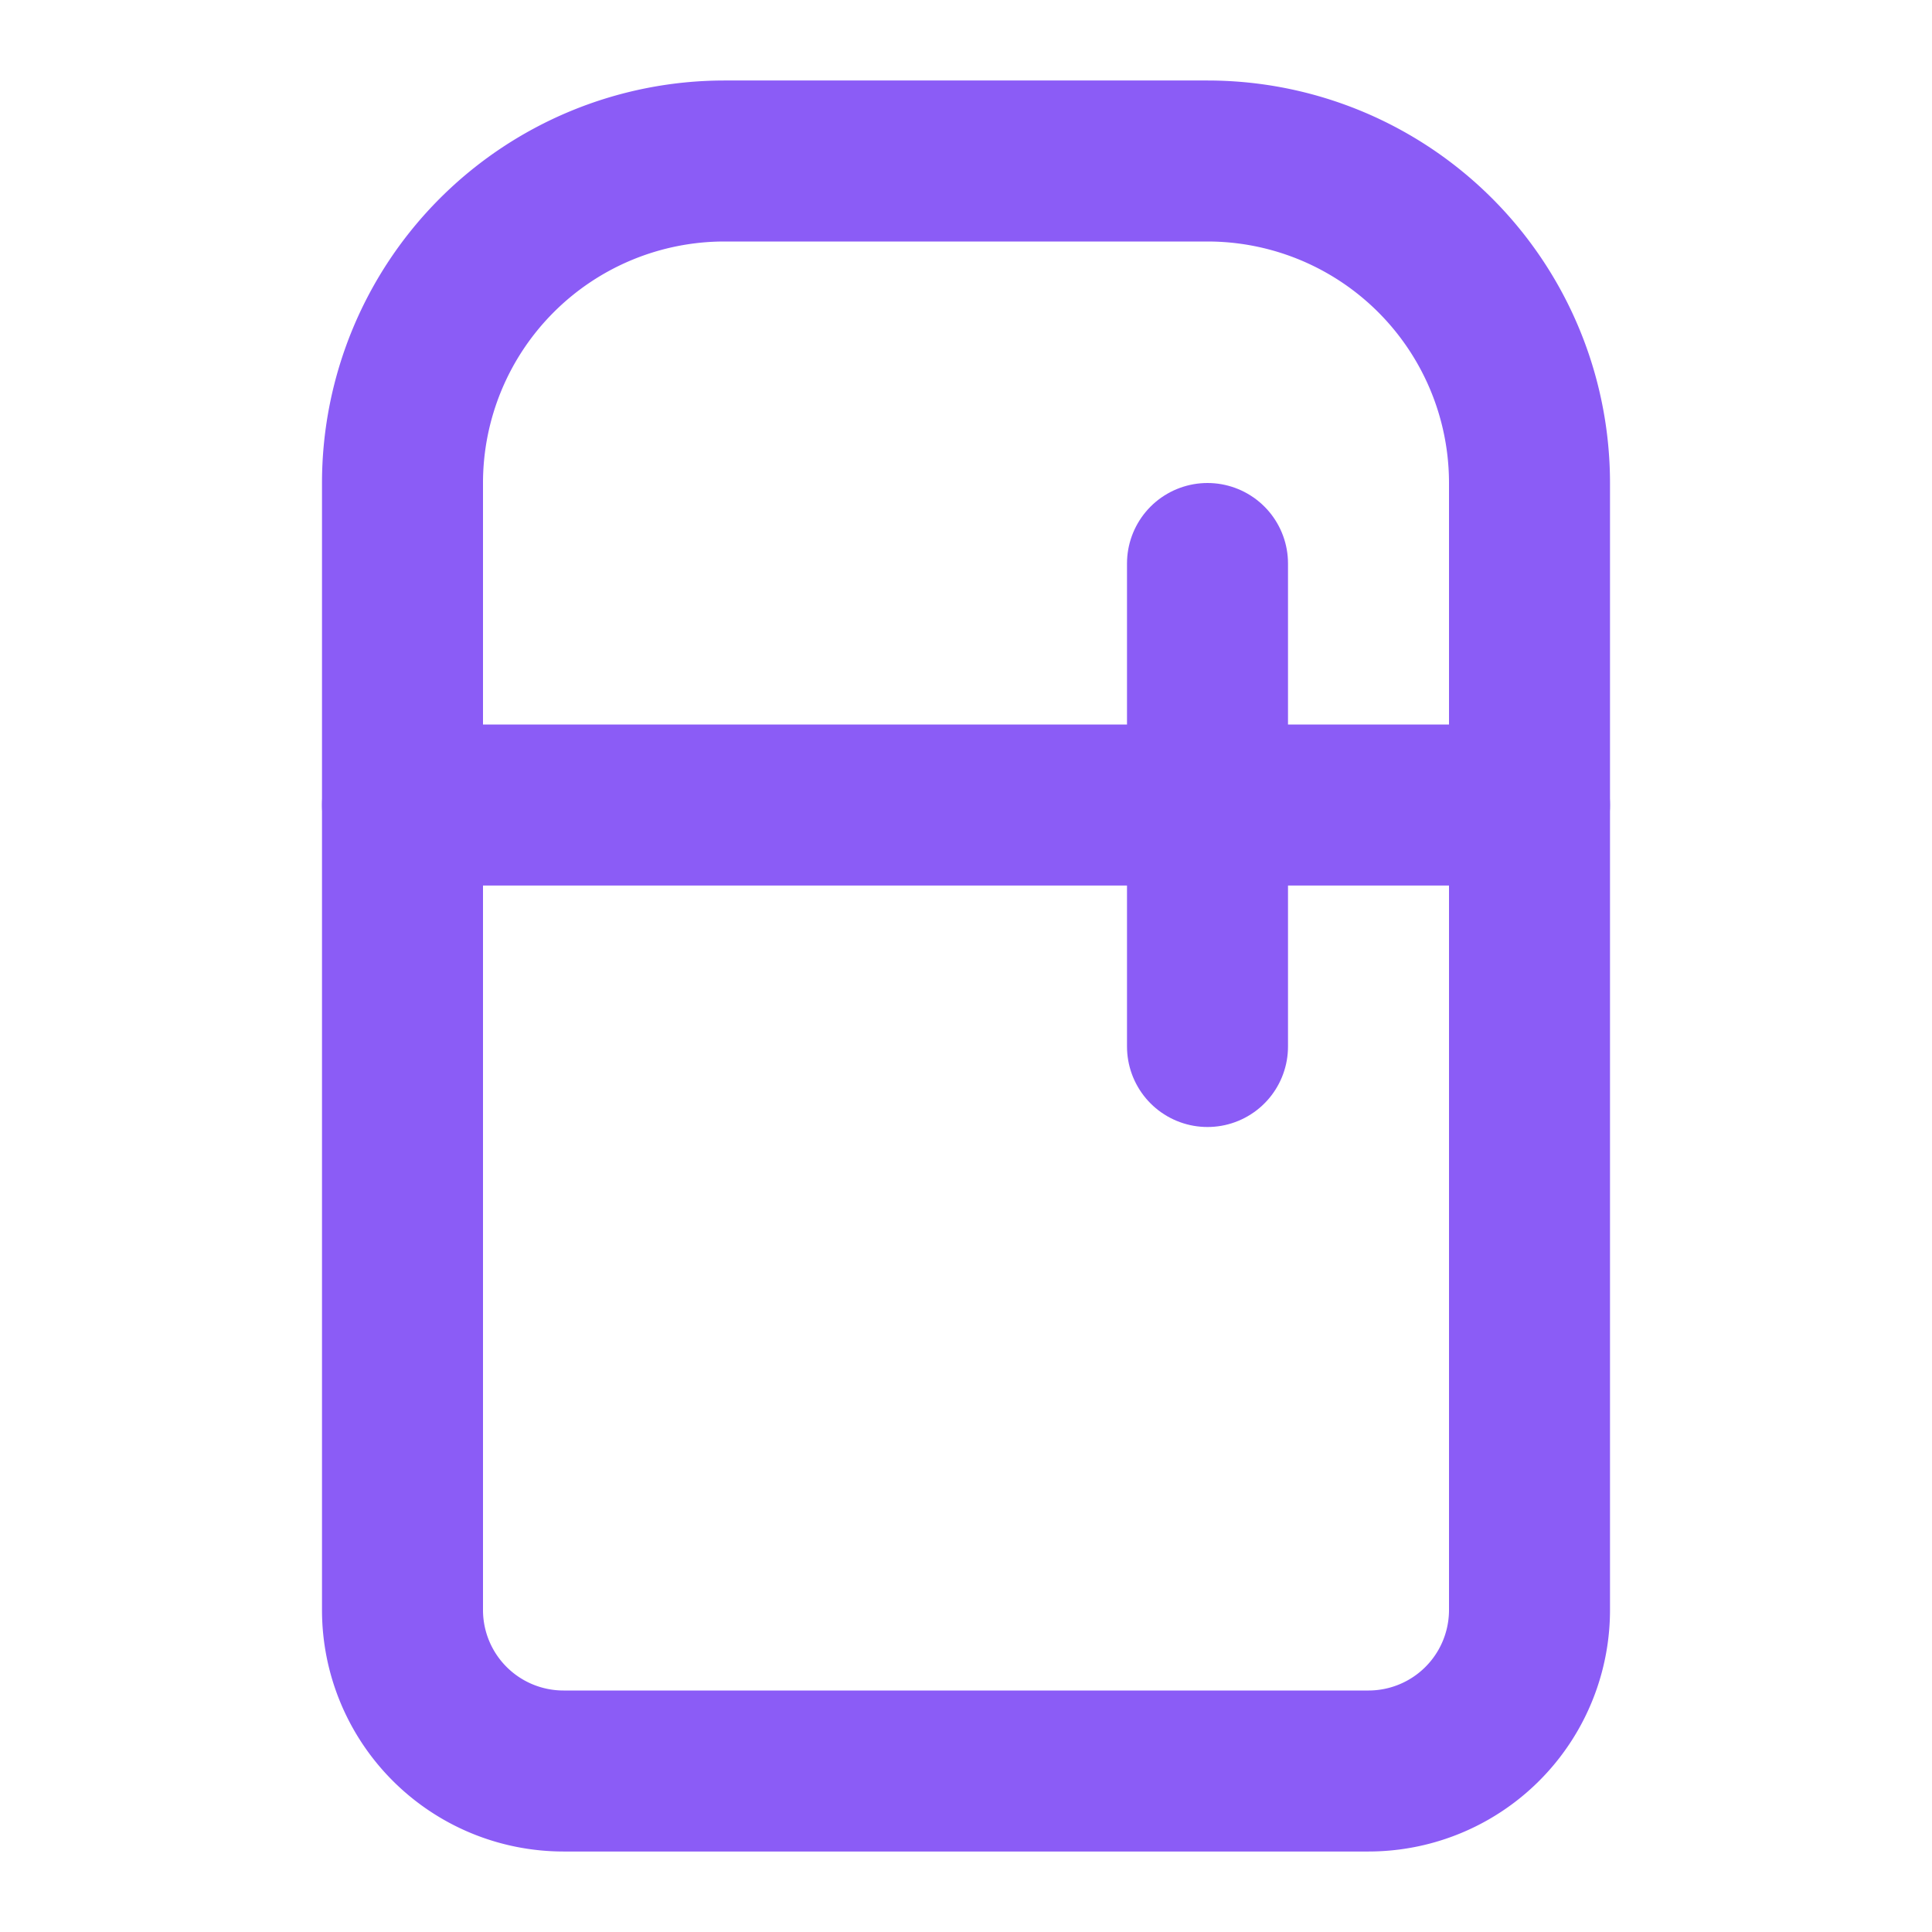 <svg stroke-linejoin="round" stroke-linecap="round" stroke-width="2" stroke="#8B5CF6" fill="none" viewBox="0 0 24 24" height="24" width="24" xmlns="http://www.w3.org/2000/svg">
  <path d="M5 6a4 4 0 0 1 4-4h6a4 4 0 0 1 4 4v14a2 2 0 0 1-2 2H7a2 2 0 0 1-2-2V6Z"></path>
  <path d="M5 10h14"></path>
  <path d="M15 7v6"></path>
</svg>
